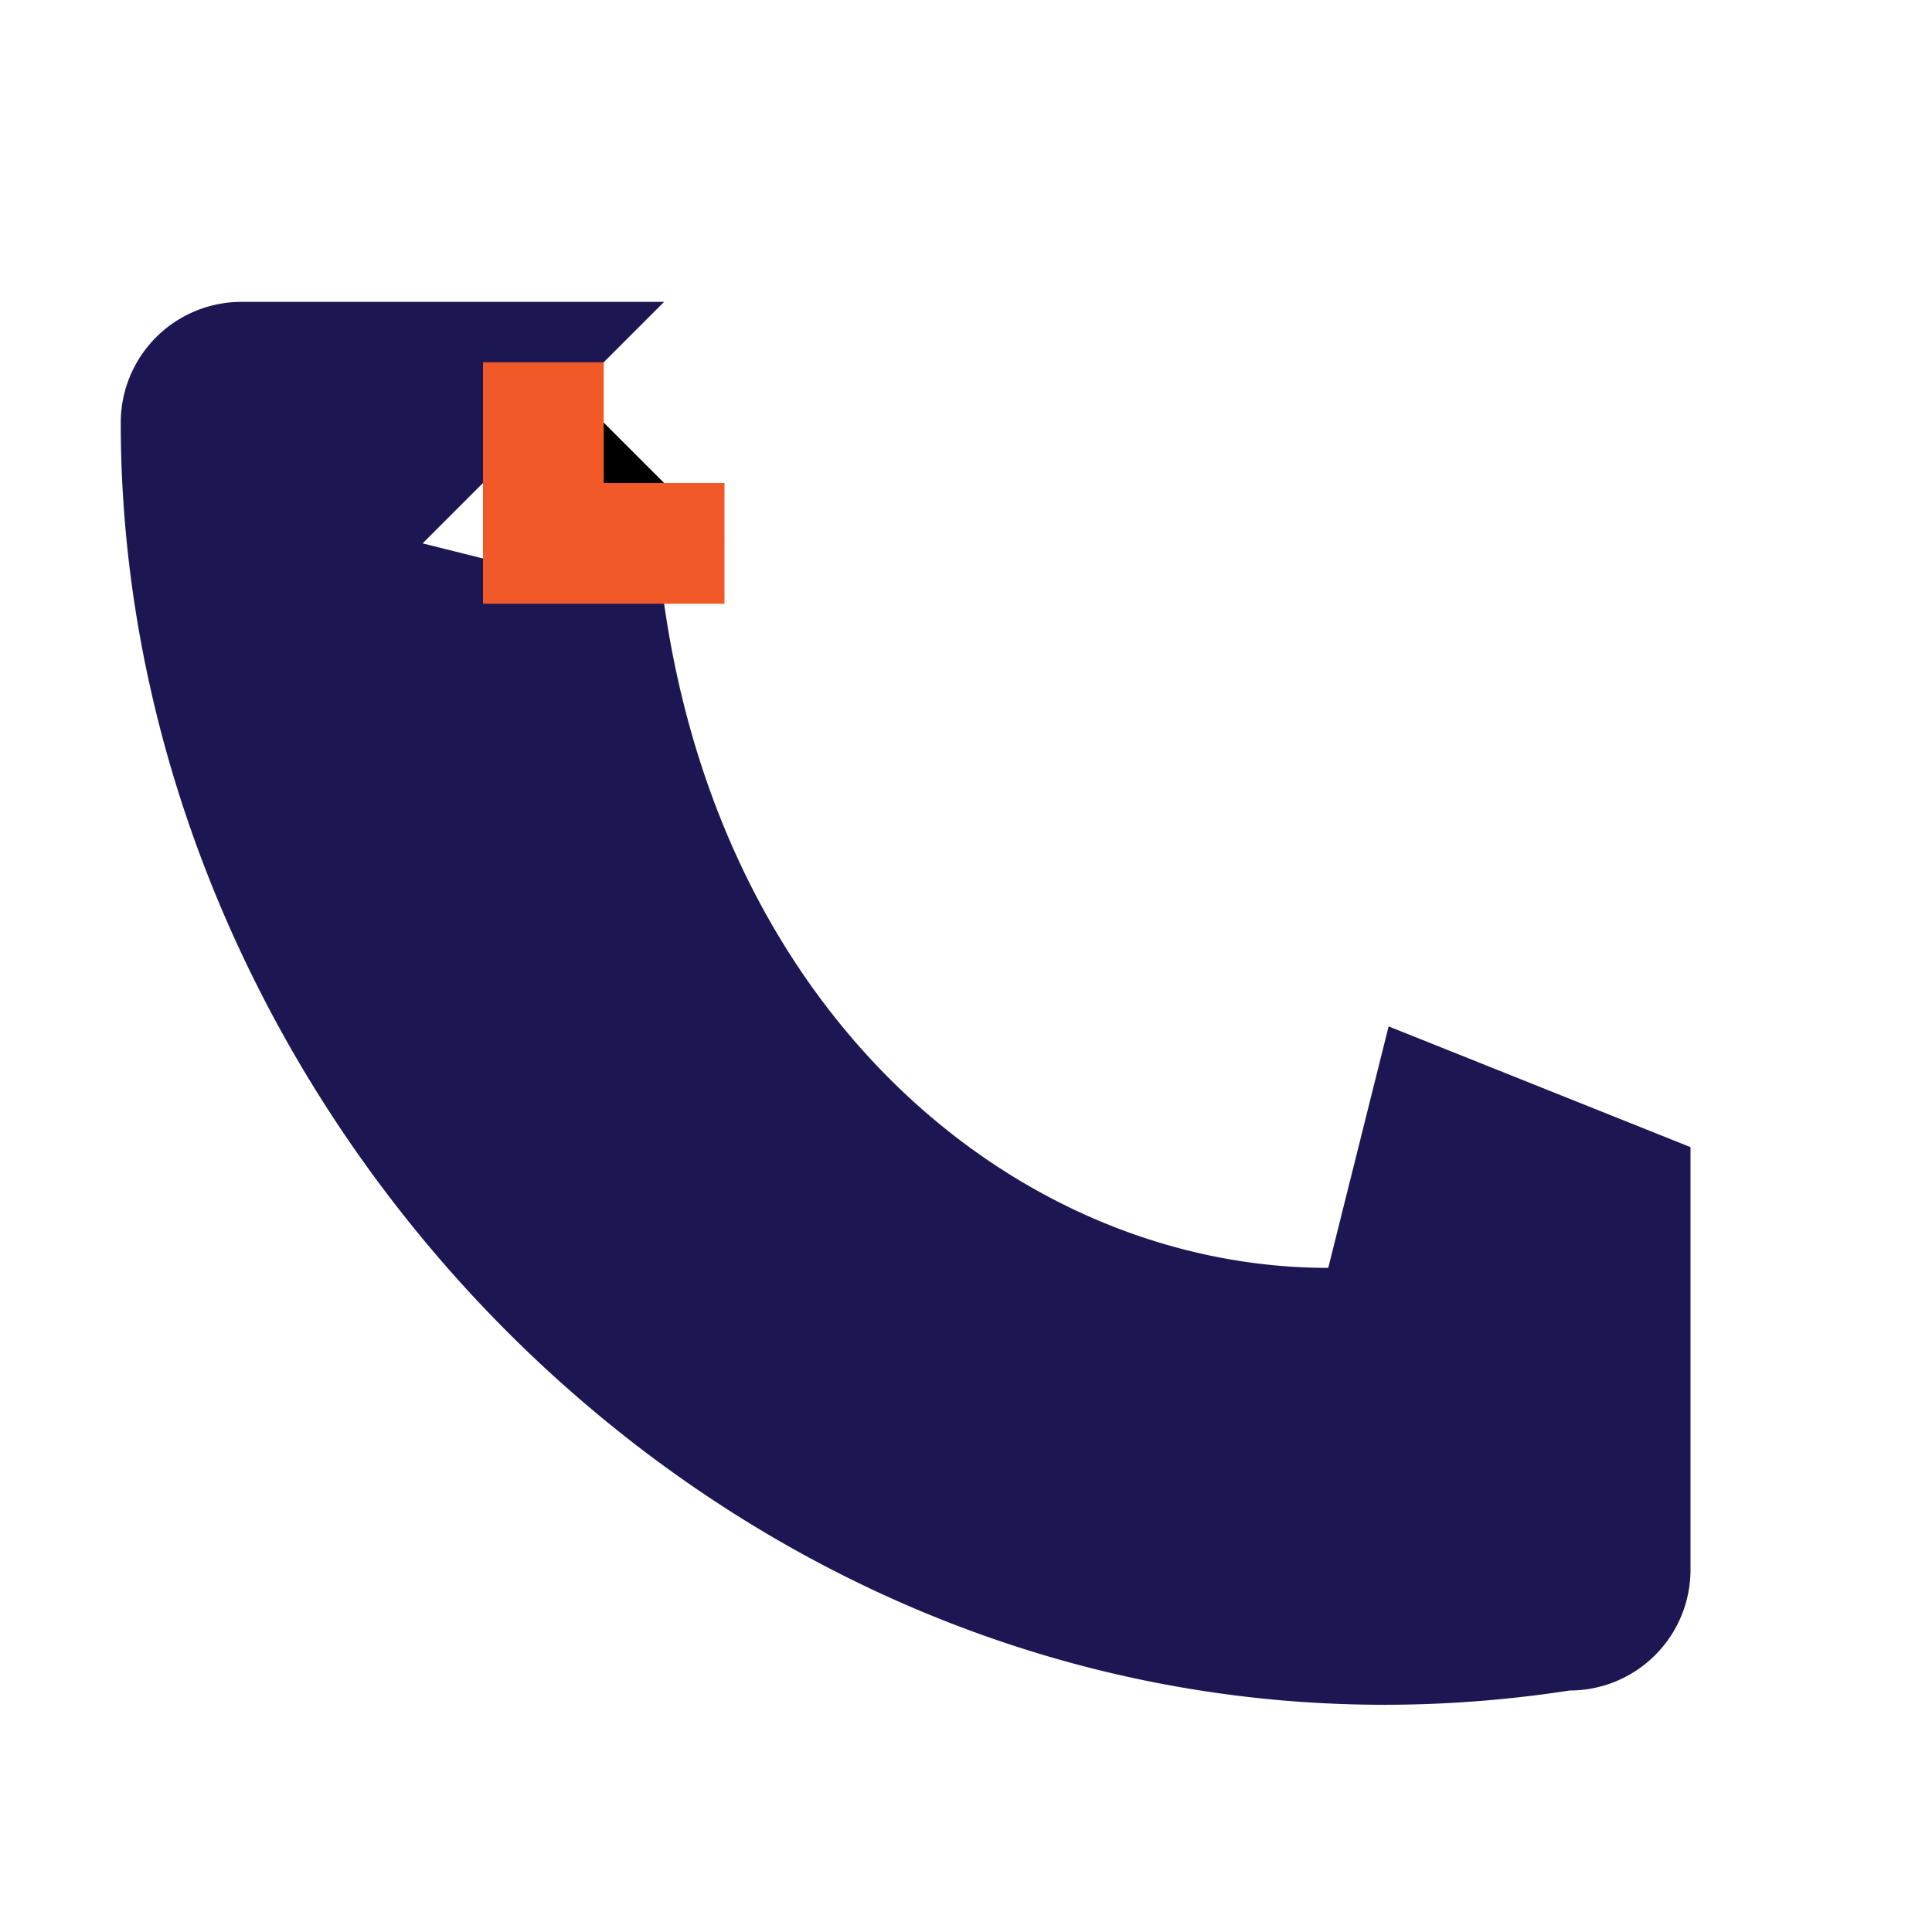 <?xml version="1.0" encoding="UTF-8"?>
<svg xmlns="http://www.w3.org/2000/svg" viewBox="0 0 32 32" width="32" height="32"><path d="M7 9l4 1c1 7 6 11 11 11l1-4 5 2v7a2 2 0 01-2 2C13 30 2 19 2 7A2 2 0 014 5h7z" fill="#1C1753"/><path d="M9 6v3h3" stroke="#F15A28" stroke-width="2"/></svg>